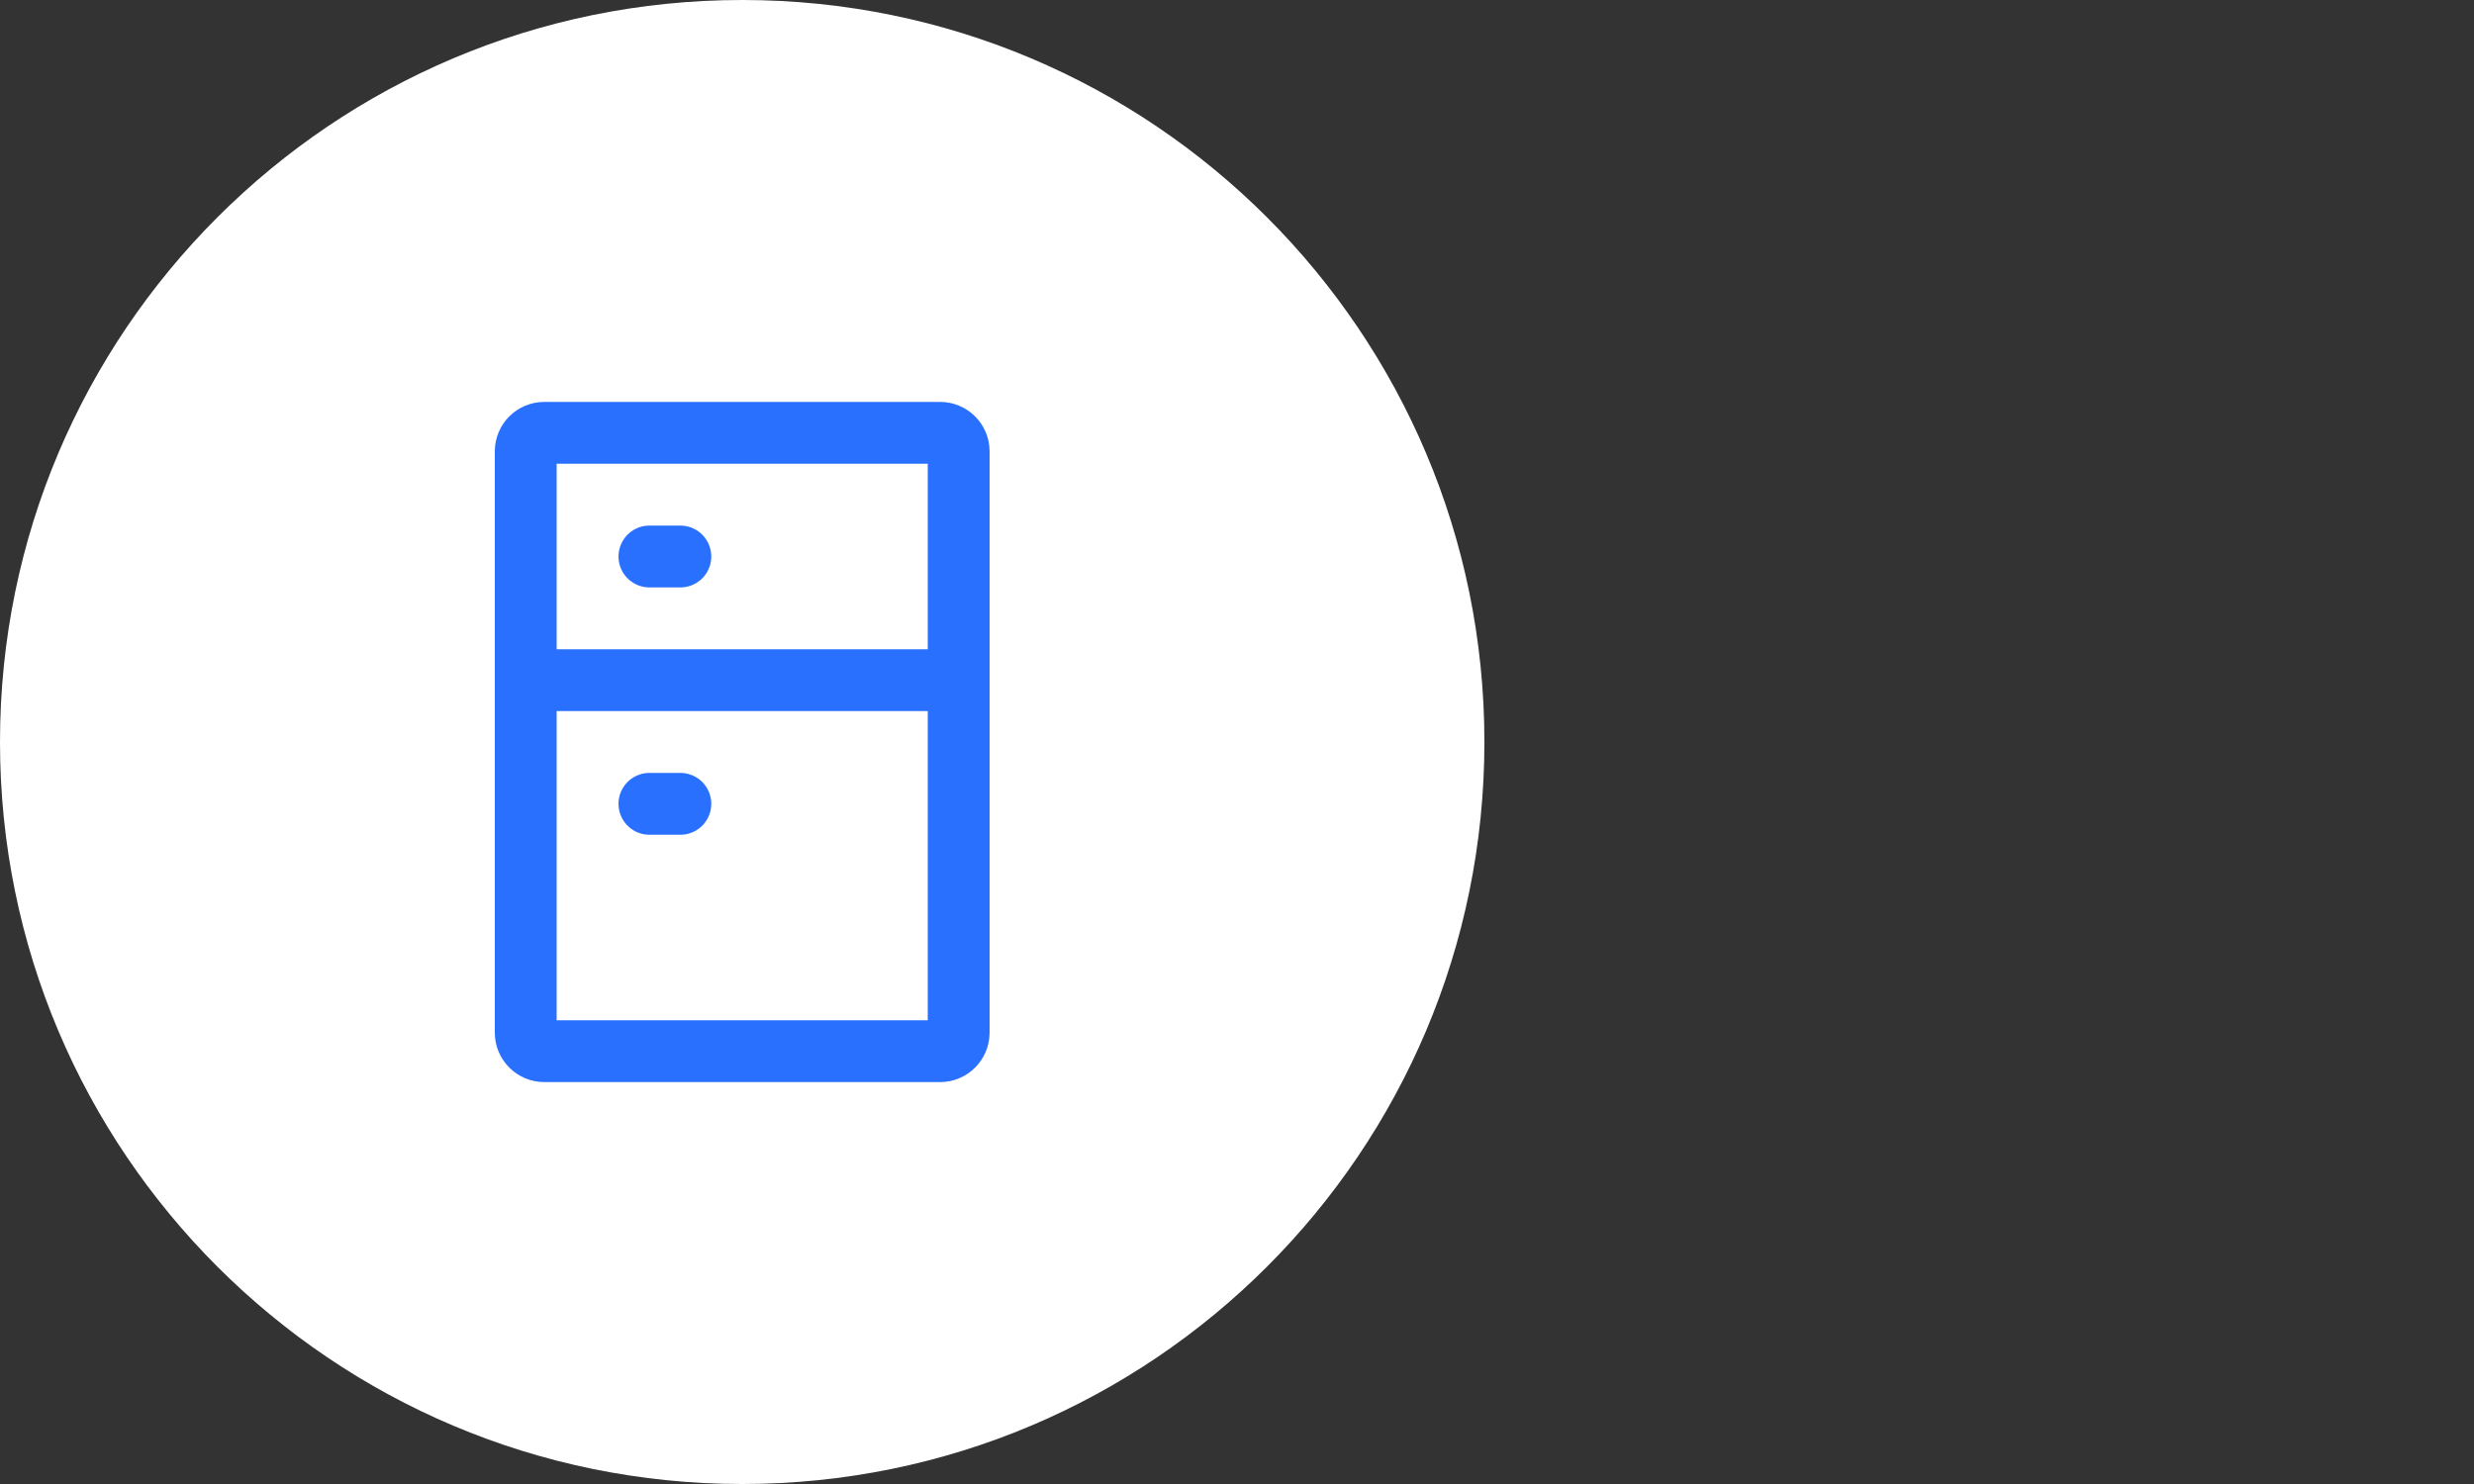 <svg xmlns="http://www.w3.org/2000/svg" fill="none" viewBox="0 0 80 48" height="48" width="80">
<rect x="0" y="0" width="80" height="48" fill="#333333" stroke="none"/>
<path fill="white" d="M0 24C0 10.745 10.745 0 24 0C37.255 0 48 10.745 48 24C48 37.255 37.255 48 24 48C10.745 48 0 37.255 0 24Z"></path>
<path stroke-linejoin="round" stroke-linecap="round" stroke-width="2" stroke="#2970FF" d="M22 26H21"></path>
<path stroke-linejoin="round" stroke-linecap="round" stroke-width="2" stroke="#2970FF" d="M22 18H21"></path>
<path stroke-width="2" stroke="#2970FF" d="M17 22V14.6C17 14.269 17.269 14 17.6 14H30.4C30.731 14 31 14.269 31 14.6V22M17 22V33.4C17 33.731 17.269 34 17.6 34H30.4C30.731 34 31 33.731 31 33.4V22M17 22H31"></path>
</svg>
